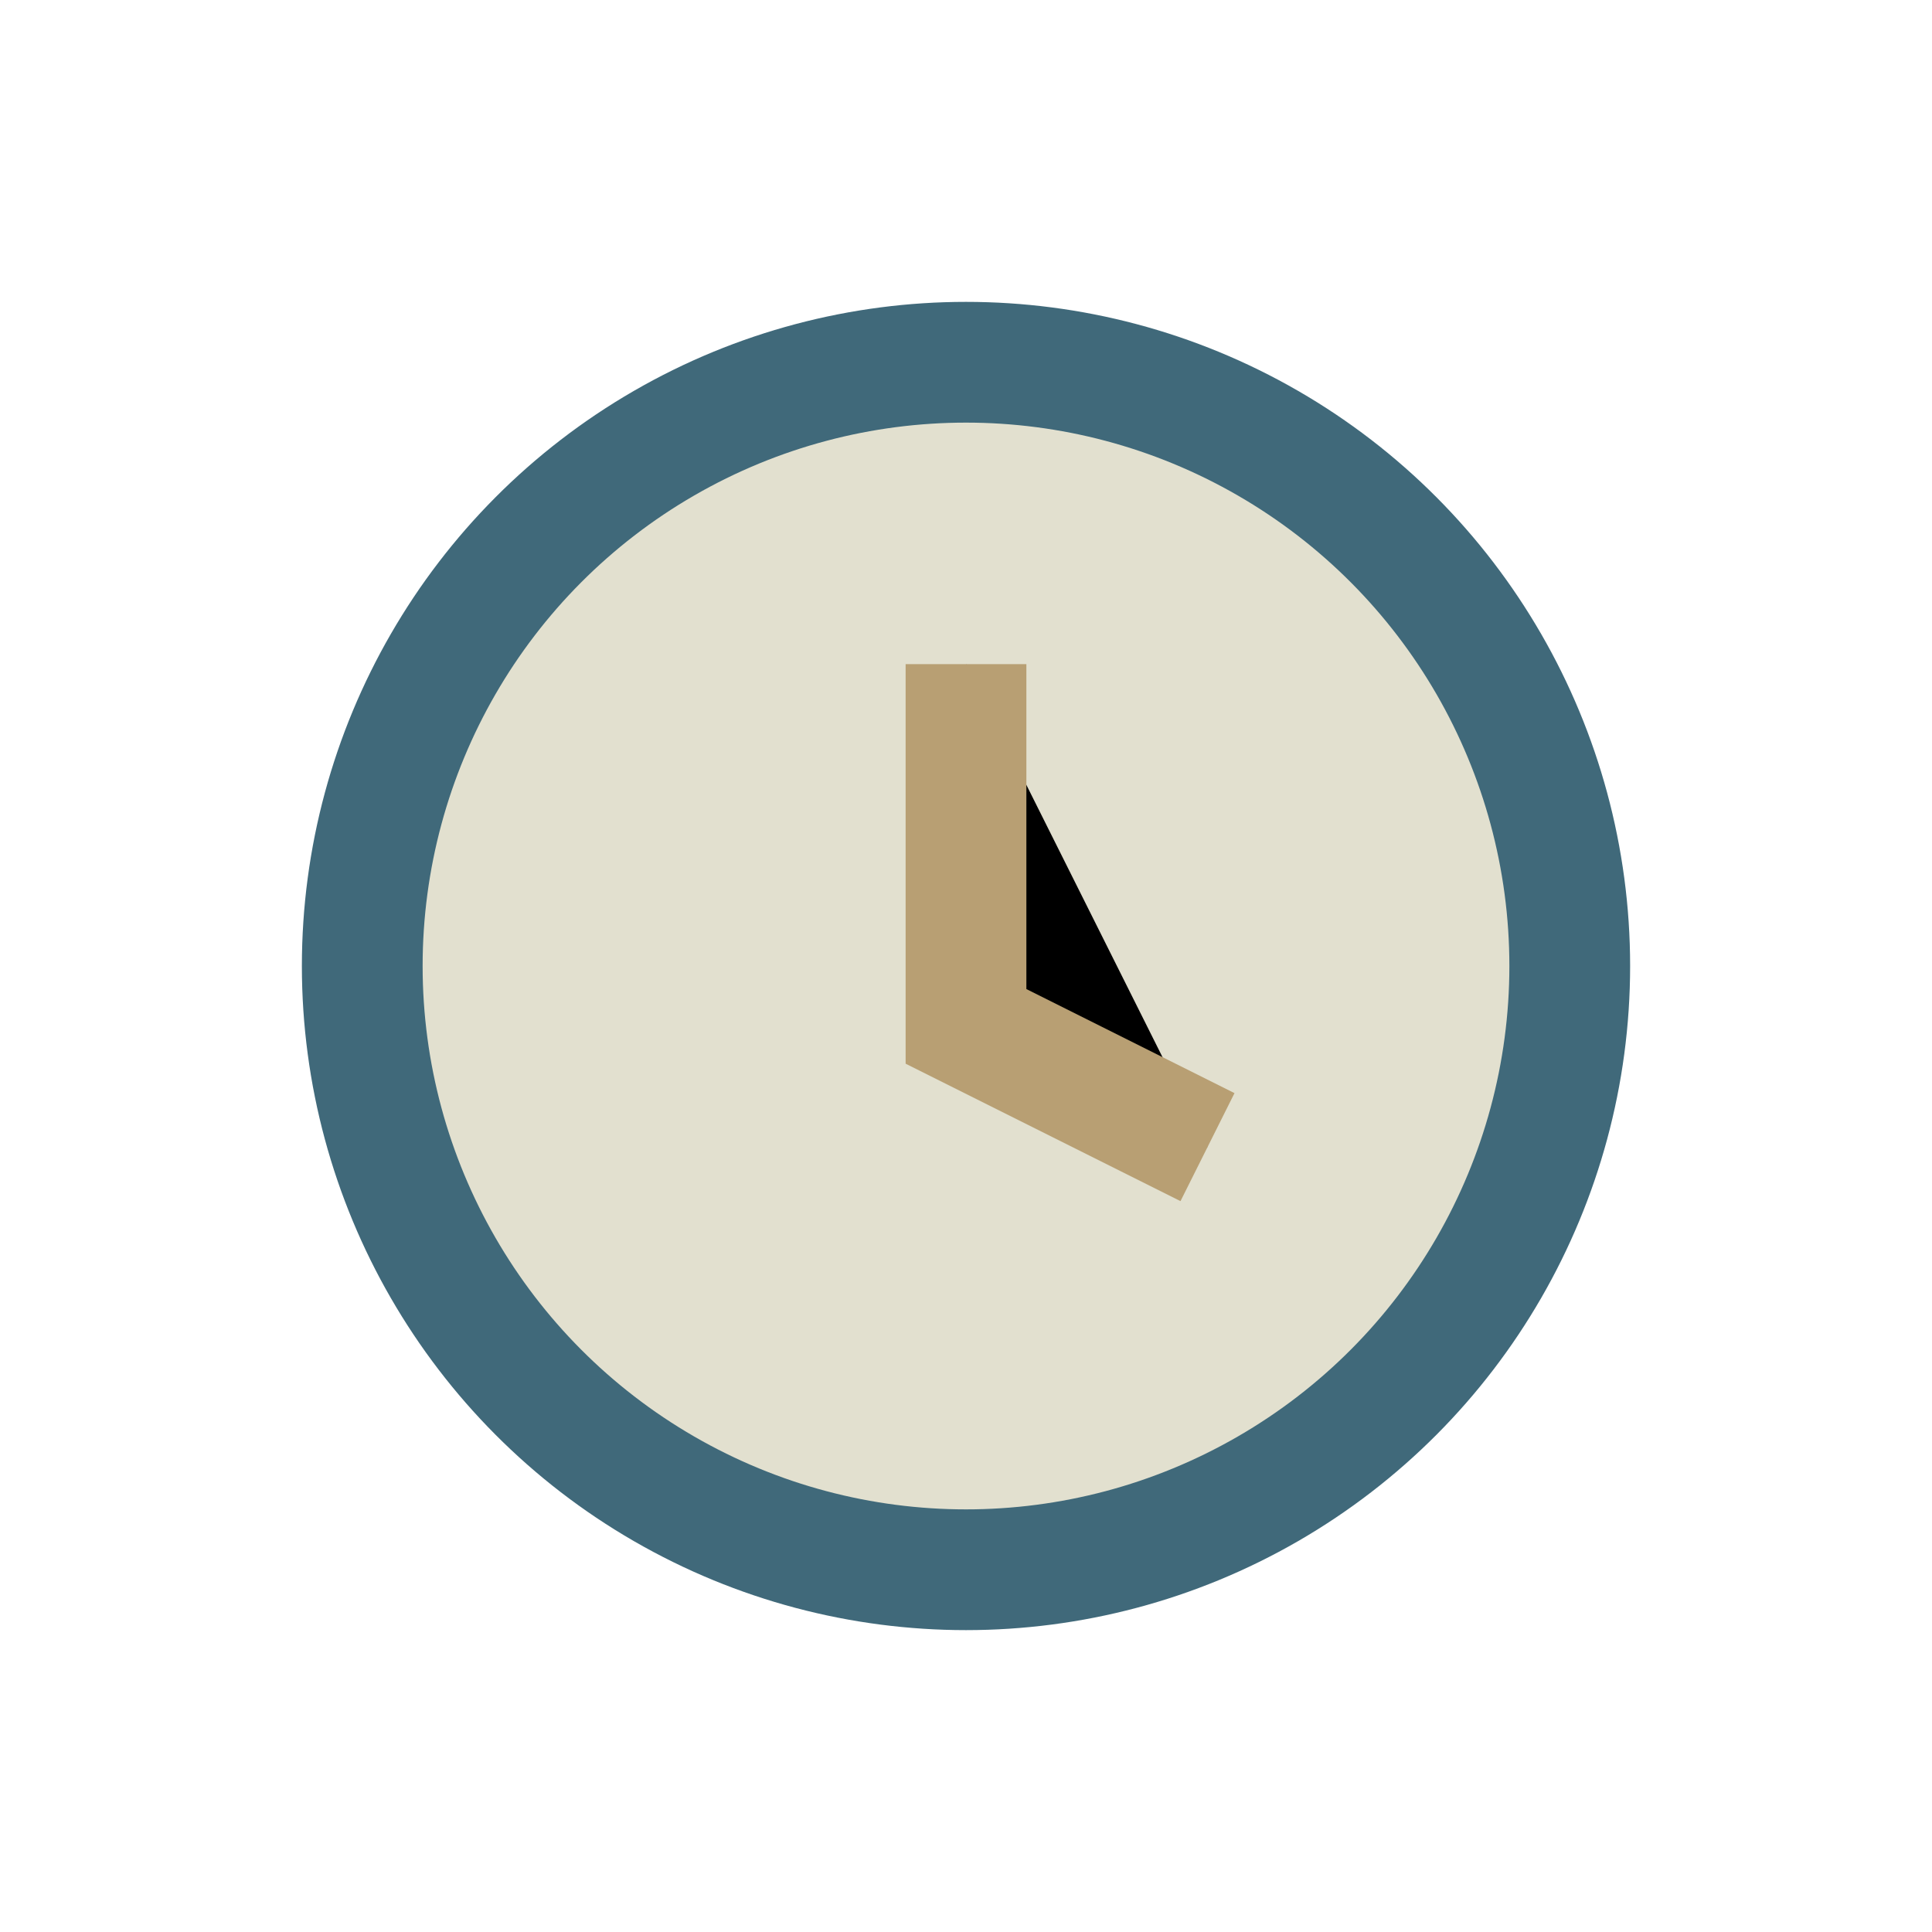 <?xml version="1.0" encoding="UTF-8"?>
<svg xmlns="http://www.w3.org/2000/svg" width="32" height="32" viewBox="0 0 32 32"><circle cx="16" cy="16" r="10" fill="#E2E0CF" stroke="#40697A" stroke-width="2"/><path d="M16 11v6l4 2" stroke="#B89F73" stroke-width="2"/></svg>
